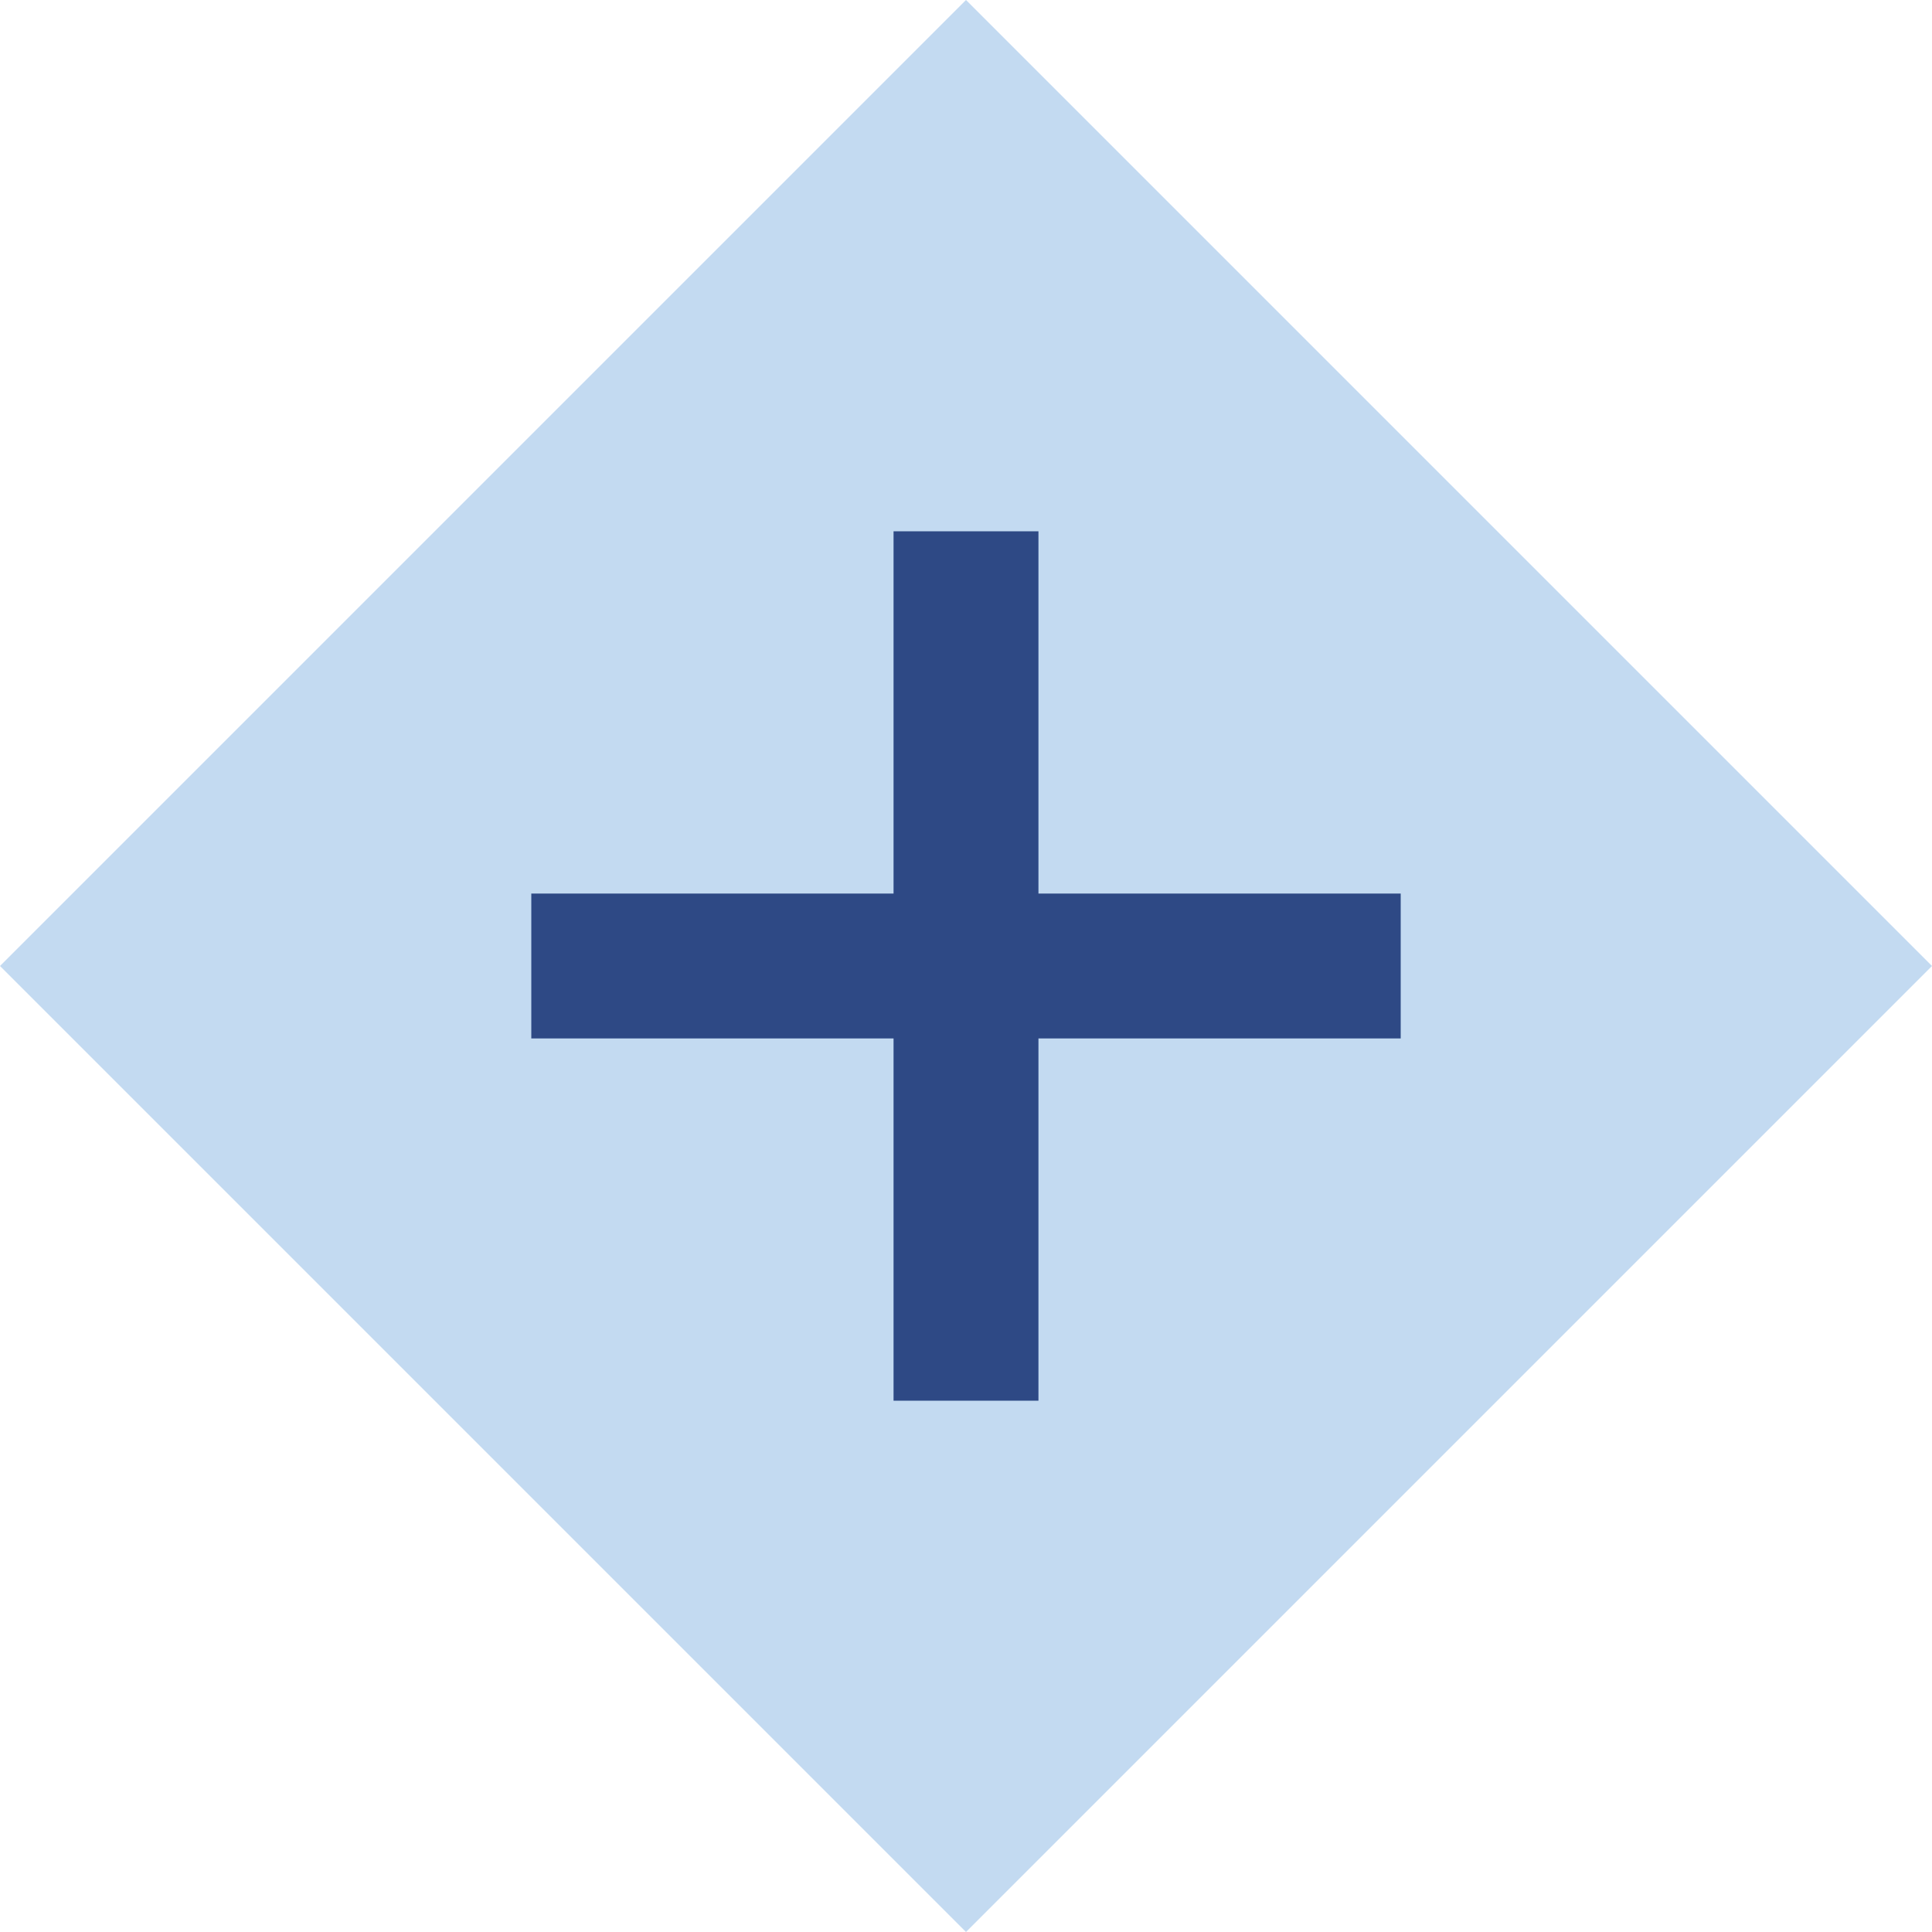 <?xml version="1.0" encoding="UTF-8"?> <svg xmlns="http://www.w3.org/2000/svg" width="52" height="52" viewBox="0 0 52 52" fill="none"><path d="M52 26L26 52L0 26L26 0L52 26Z" fill="#C3DAF1"></path><path d="M26 16.25V35.75" stroke="#2E4985" stroke-width="3.9" stroke-linecap="square"></path><path d="M35.75 26L16.25 26" stroke="#2E4985" stroke-width="3.9" stroke-linecap="square" stroke-linejoin="round"></path></svg> 